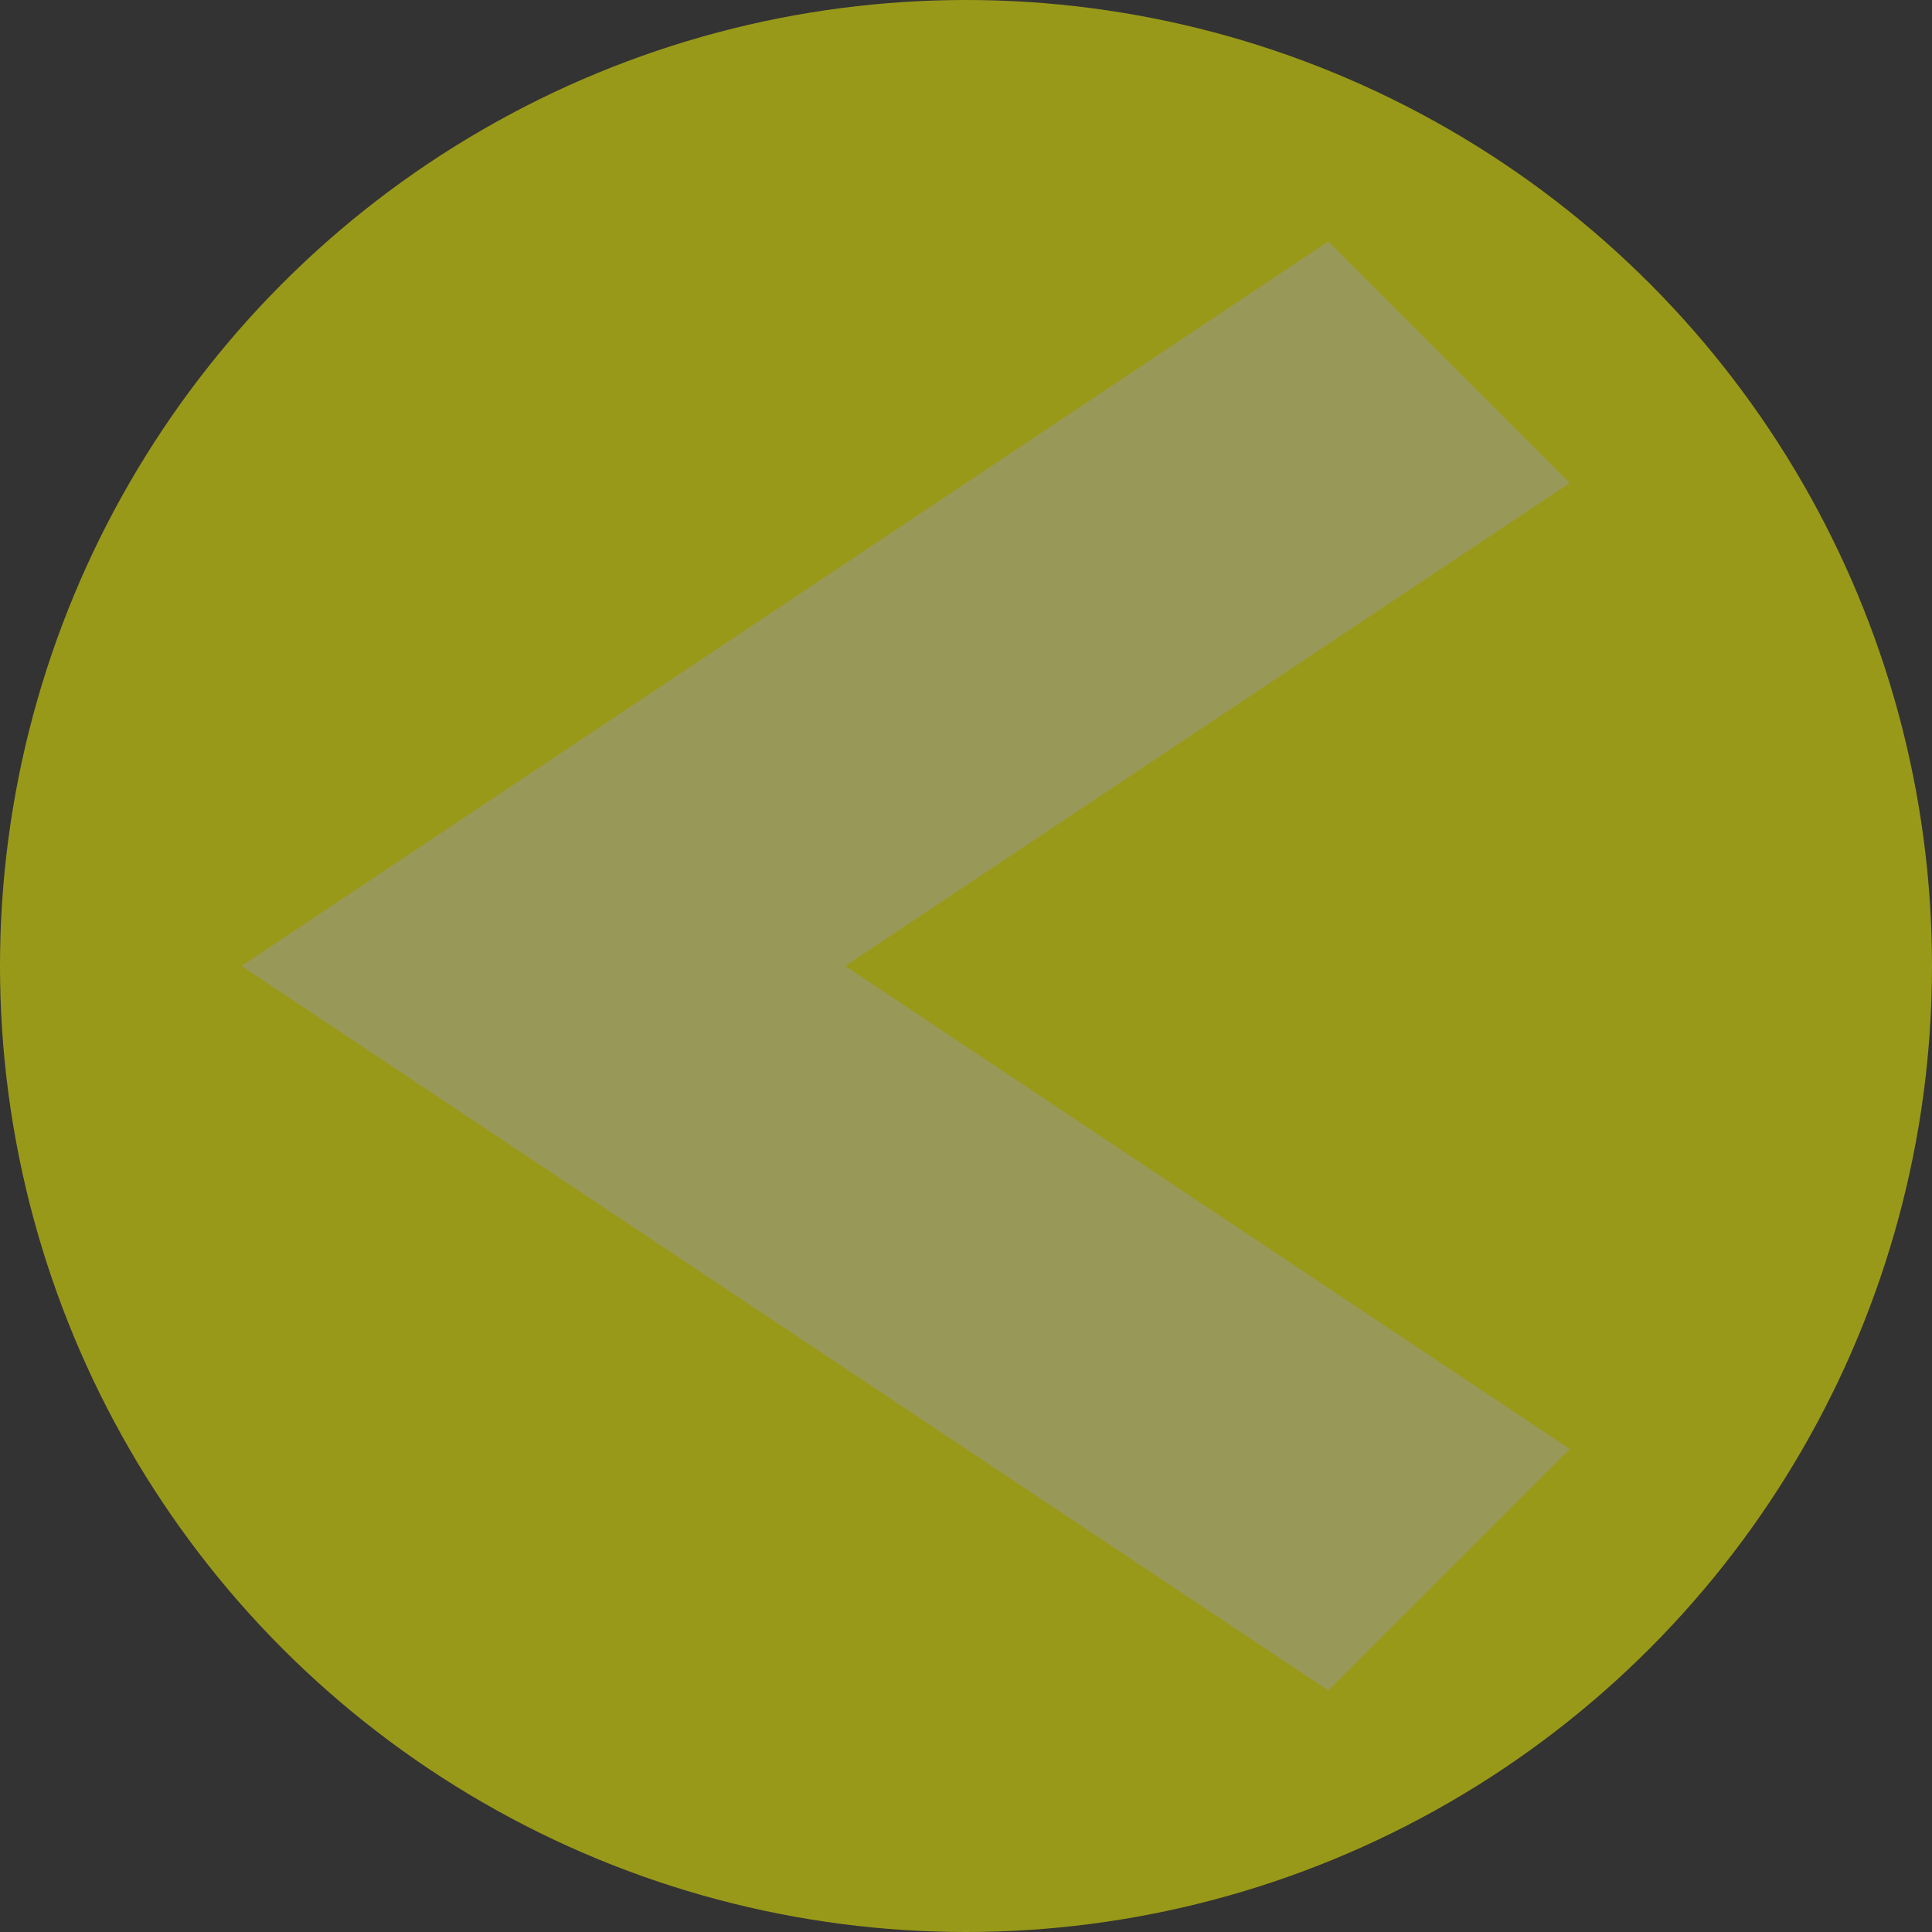 <svg xmlns="http://www.w3.org/2000/svg" version="1.1" viewBox="0 0 128 128" width="40" height="40">
	<rect x="0" y="0" width="128" height="128" fill="#333333" stroke="none"/>
	<circle cx="64" cy="64" r="64" fill="yellow" fill-opacity=".5"/>
	<path d="M 104 32 L 88 16 L 16 64 L 88 112 L 104 96 L 56 64 Z" fill="#999" fill-opacity=".5"/>
</svg>